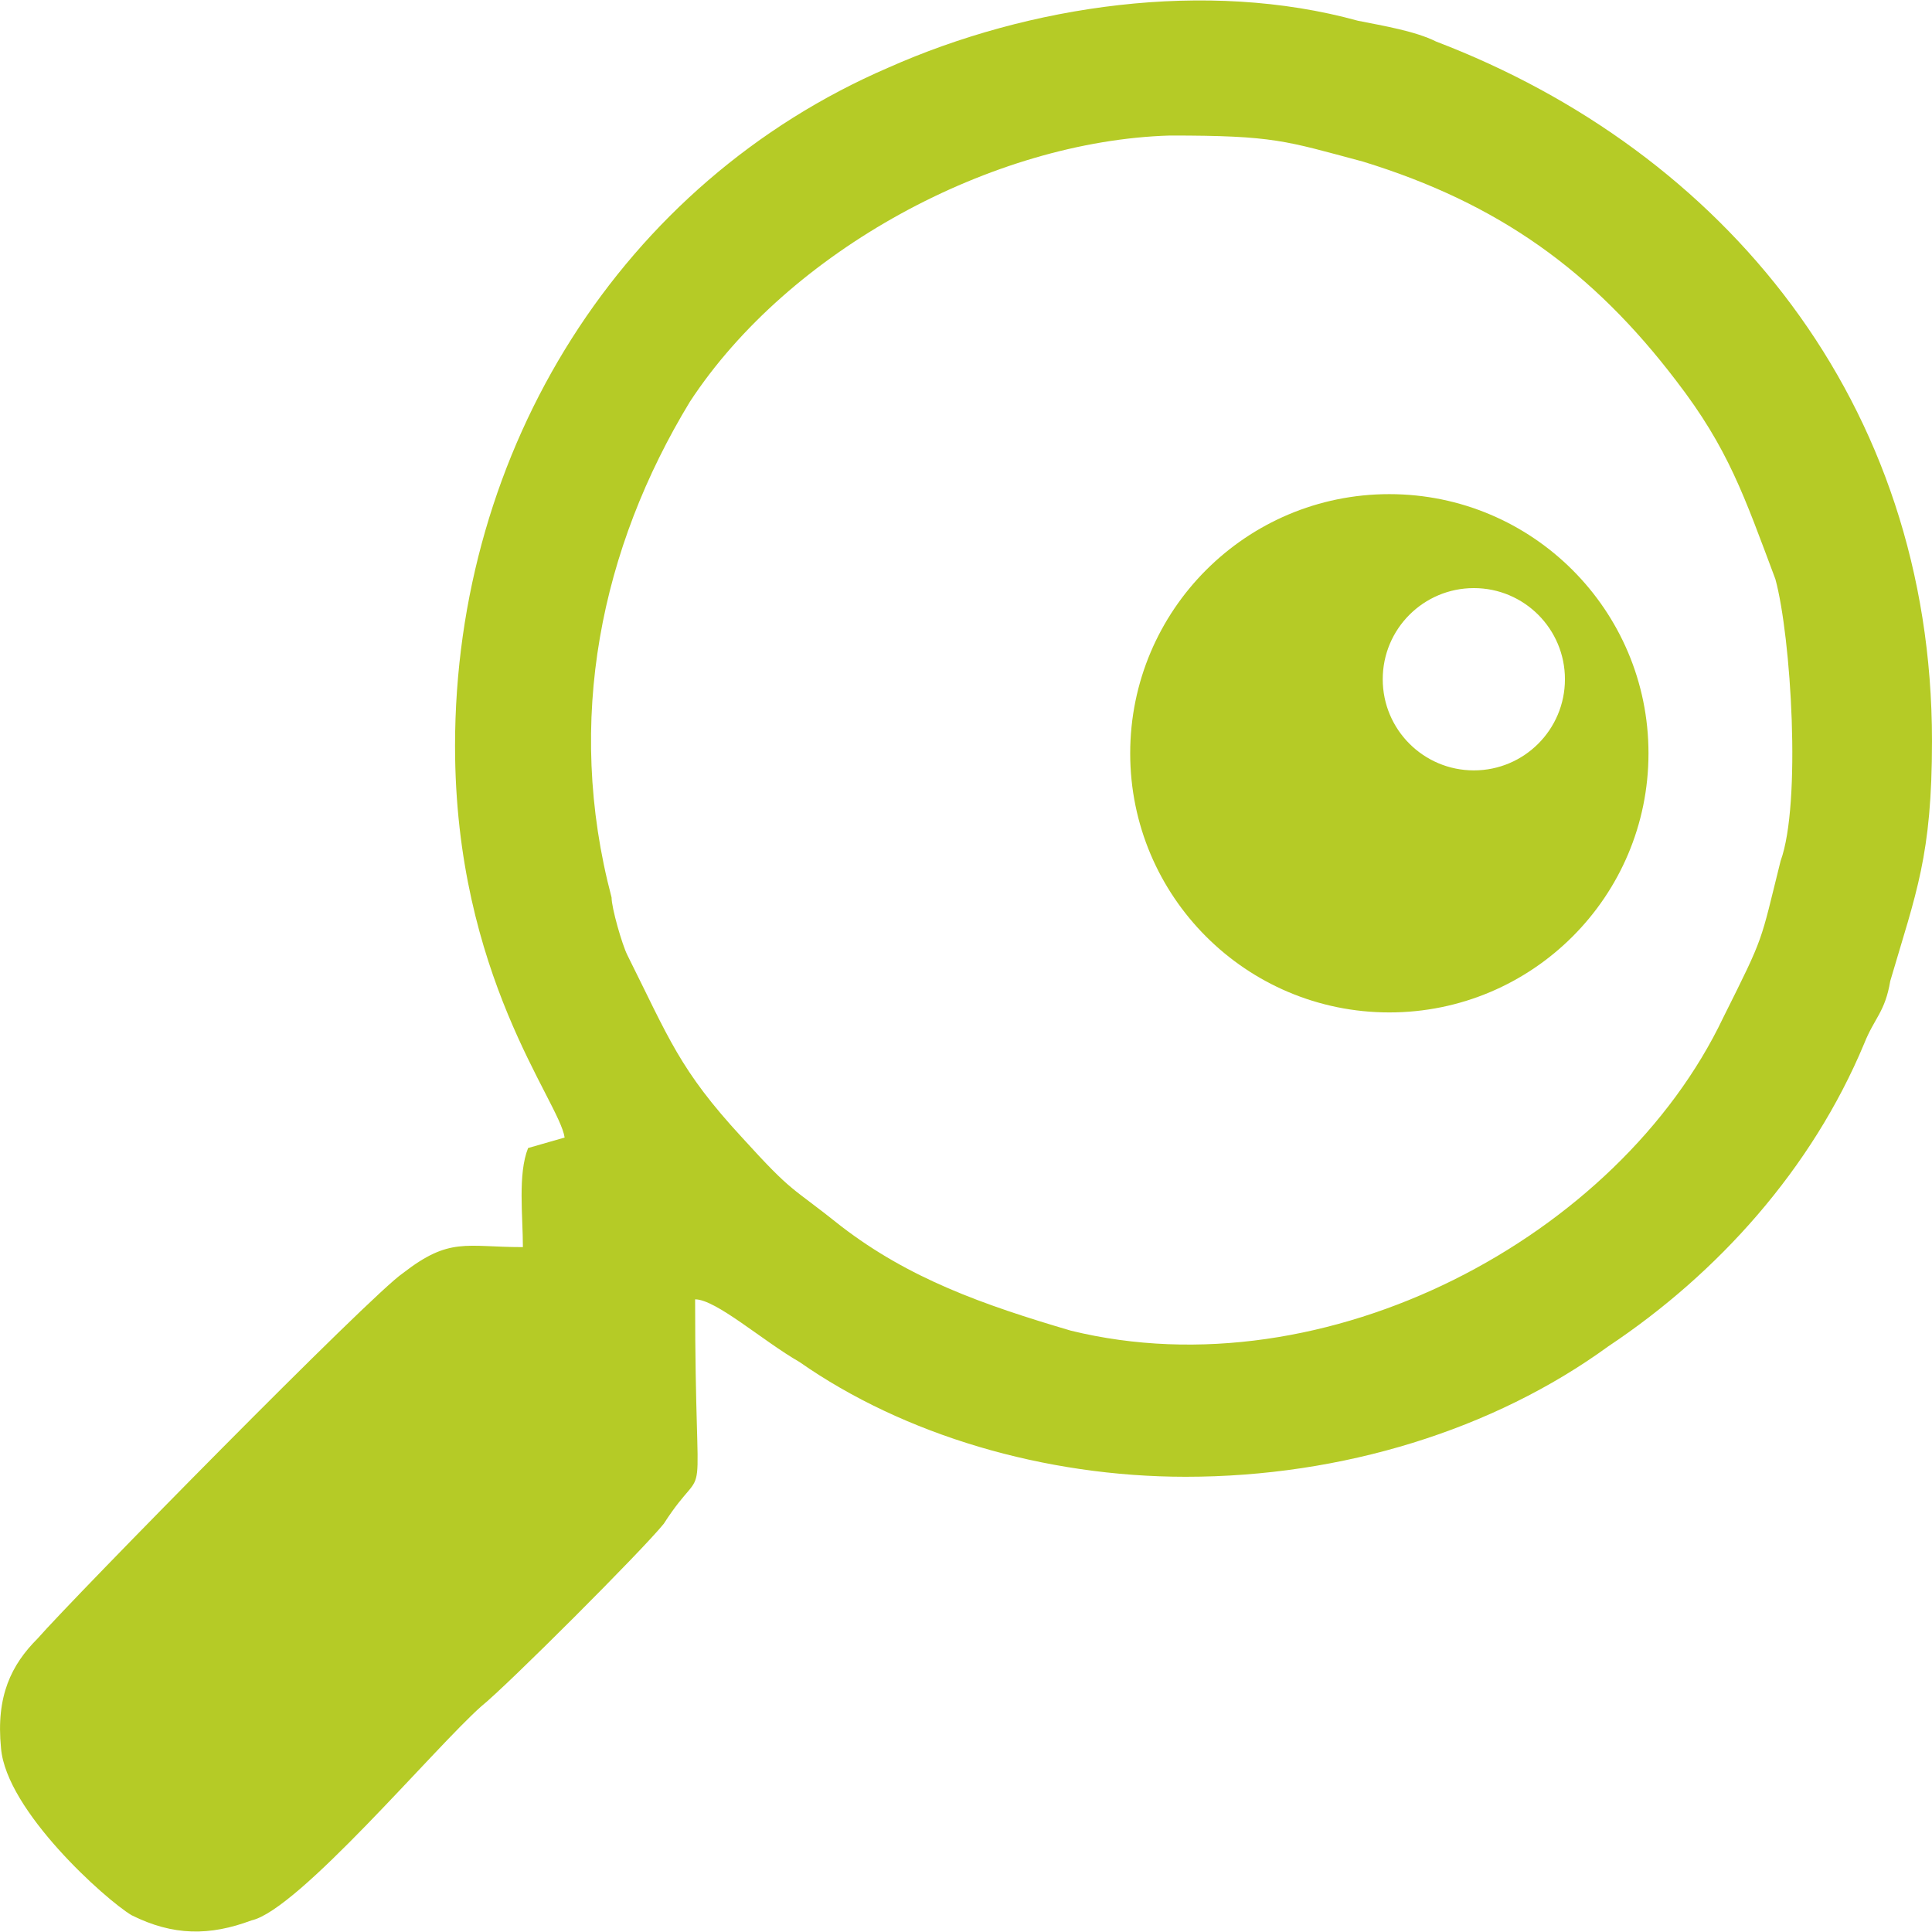 <?xml version="1.0" encoding="UTF-8"?>
<!DOCTYPE svg PUBLIC "-//W3C//DTD SVG 1.1//EN" "http://www.w3.org/Graphics/SVG/1.1/DTD/svg11.dtd">
<!-- Creator: CorelDRAW X7 -->
<svg xmlns="http://www.w3.org/2000/svg" xml:space="preserve" width="81px" height="81px" version="1.1" shape-rendering="geometricPrecision" text-rendering="geometricPrecision" image-rendering="optimizeQuality" fill-rule="evenodd" clip-rule="evenodd"
viewBox="0 0 22638 22628"
 xmlns:xlink="http://www.w3.org/1999/xlink">
 <g id="Capa_x0020_1">
  <path fill="#B5CB26" d="M20864 10083c-244,979 -183,856 -672,1835 -1223,2568 -4648,4403 -7644,3669 -1040,-306 -1896,-612 -2691,-1223 -611,-489 -550,-367 -1162,-1040 -734,-795 -856,-1162 -1345,-2140 -61,-122 -184,-550 -184,-673 -550,-2079 -122,-4097 918,-5809 1162,-1773 3547,-3058 5626,-3119 1223,0 1345,61 2262,306 1590,489 2691,1284 3669,2568 612,795 795,1346 1162,2324 184,673 306,2630 61,3302zm-15532 -1345c0,2691 1223,4158 1284,4586l-428 123c-122,305 -61,795 -61,1161 -673,0 -856,-122 -1407,306 -366,245 -3852,3792 -4280,4281 -306,306 -489,672 -428,1284 61,734 1223,1773 1529,1957 489,244 917,244 1406,61 550,-122 2140,-2018 2691,-2507 305,-245 1895,-1835 2140,-2141 550,-856 367,123 367,-2629 245,0 795,489 1223,734 1223,856 2874,1345 4525,1345 1835,0 3608,-550 4953,-1529 1285,-856 2385,-2079 2997,-3546 122,-306 244,-367 306,-734 305,-1040 489,-1468 489,-2813 0,-3975 -2446,-6910 -5810,-8195 -244,-122 -611,-183 -917,-244 -1773,-489 -3852,-184 -5503,550 -3119,1346 -5076,4464 -5076,7950zm10947 -2953c1677,0 3037,1360 3037,3037 0,1677 -1360,3036 -3037,3036 -1677,0 -3036,-1359 -3036,-3036 0,-1677 1359,-3037 3036,-3037zm991 1101c589,0 1067,478 1067,1068 0,590 -478,1068 -1067,1068 -590,0 -1068,-478 -1068,-1068 0,-590 478,-1068 1068,-1068z"/>
 </g>
</svg>
